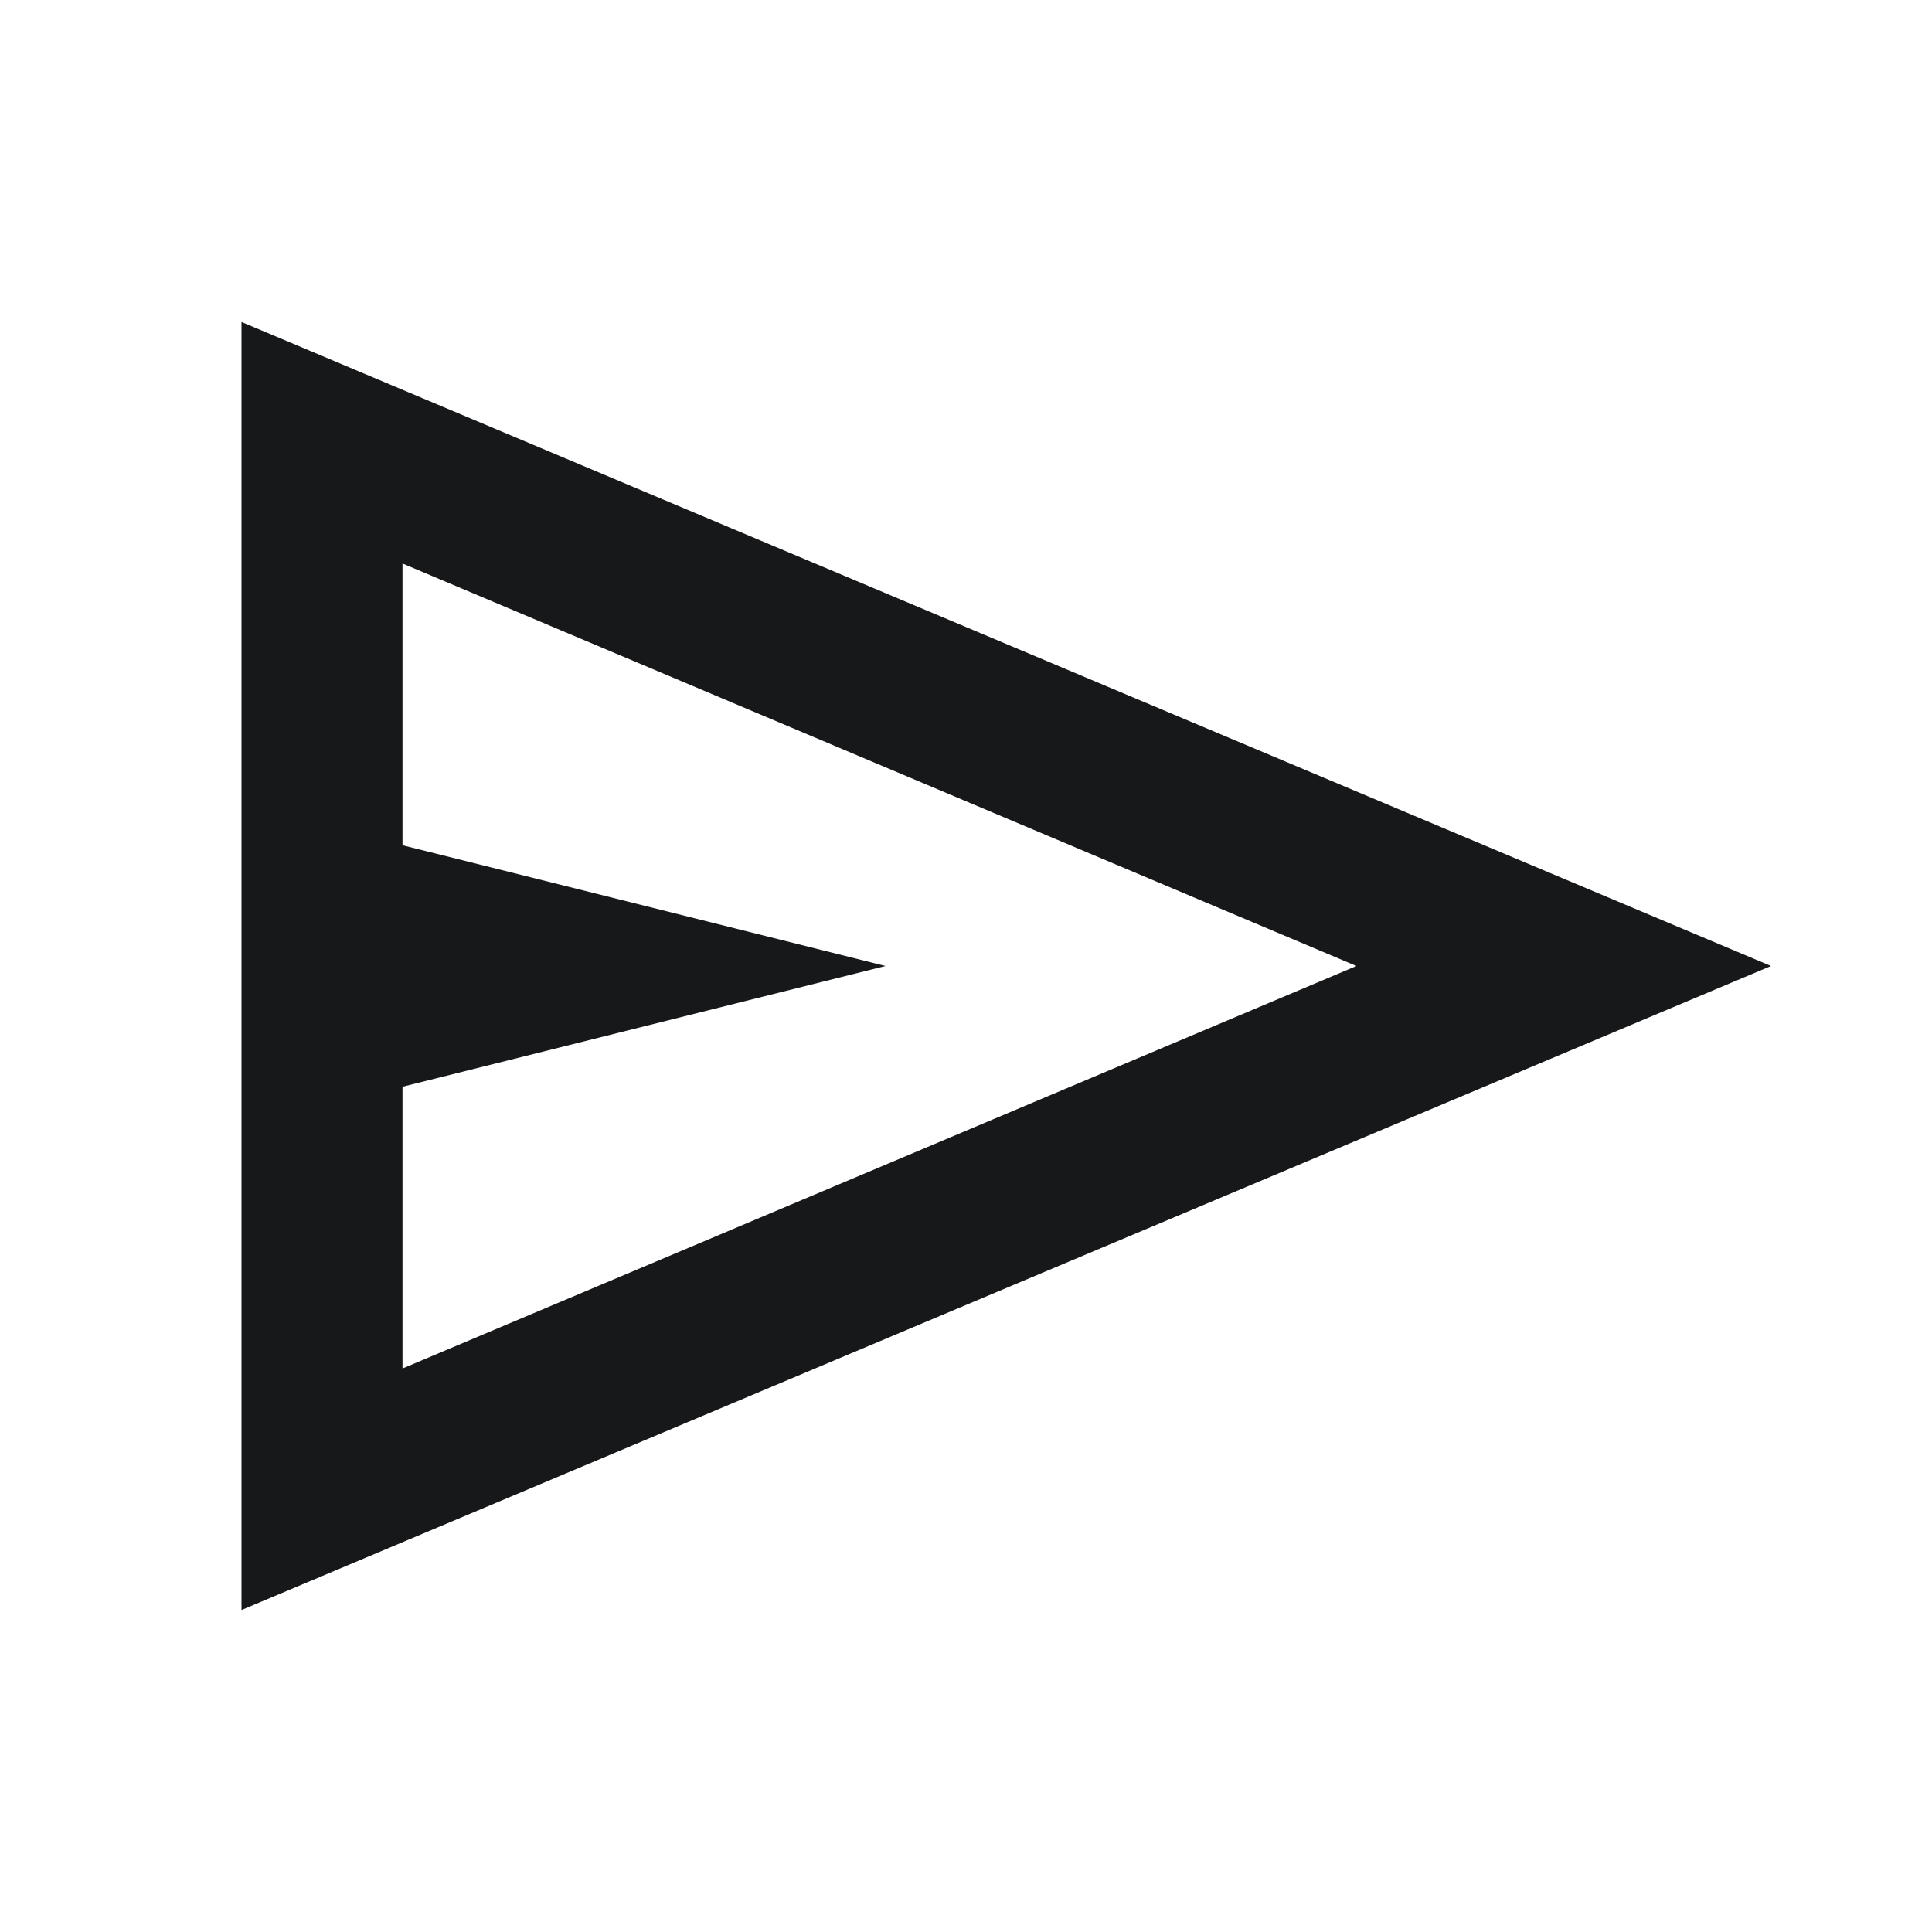 <svg xmlns="http://www.w3.org/2000/svg" height="24px" viewBox="0 -960 960 960" width="24px" fill="#17181a"><path d="M120-160v-640l760 320-760 320Zm80-120 474-200-474-200v140l240 60-240 60v140Zm0 0v-400 400Z"/></svg>